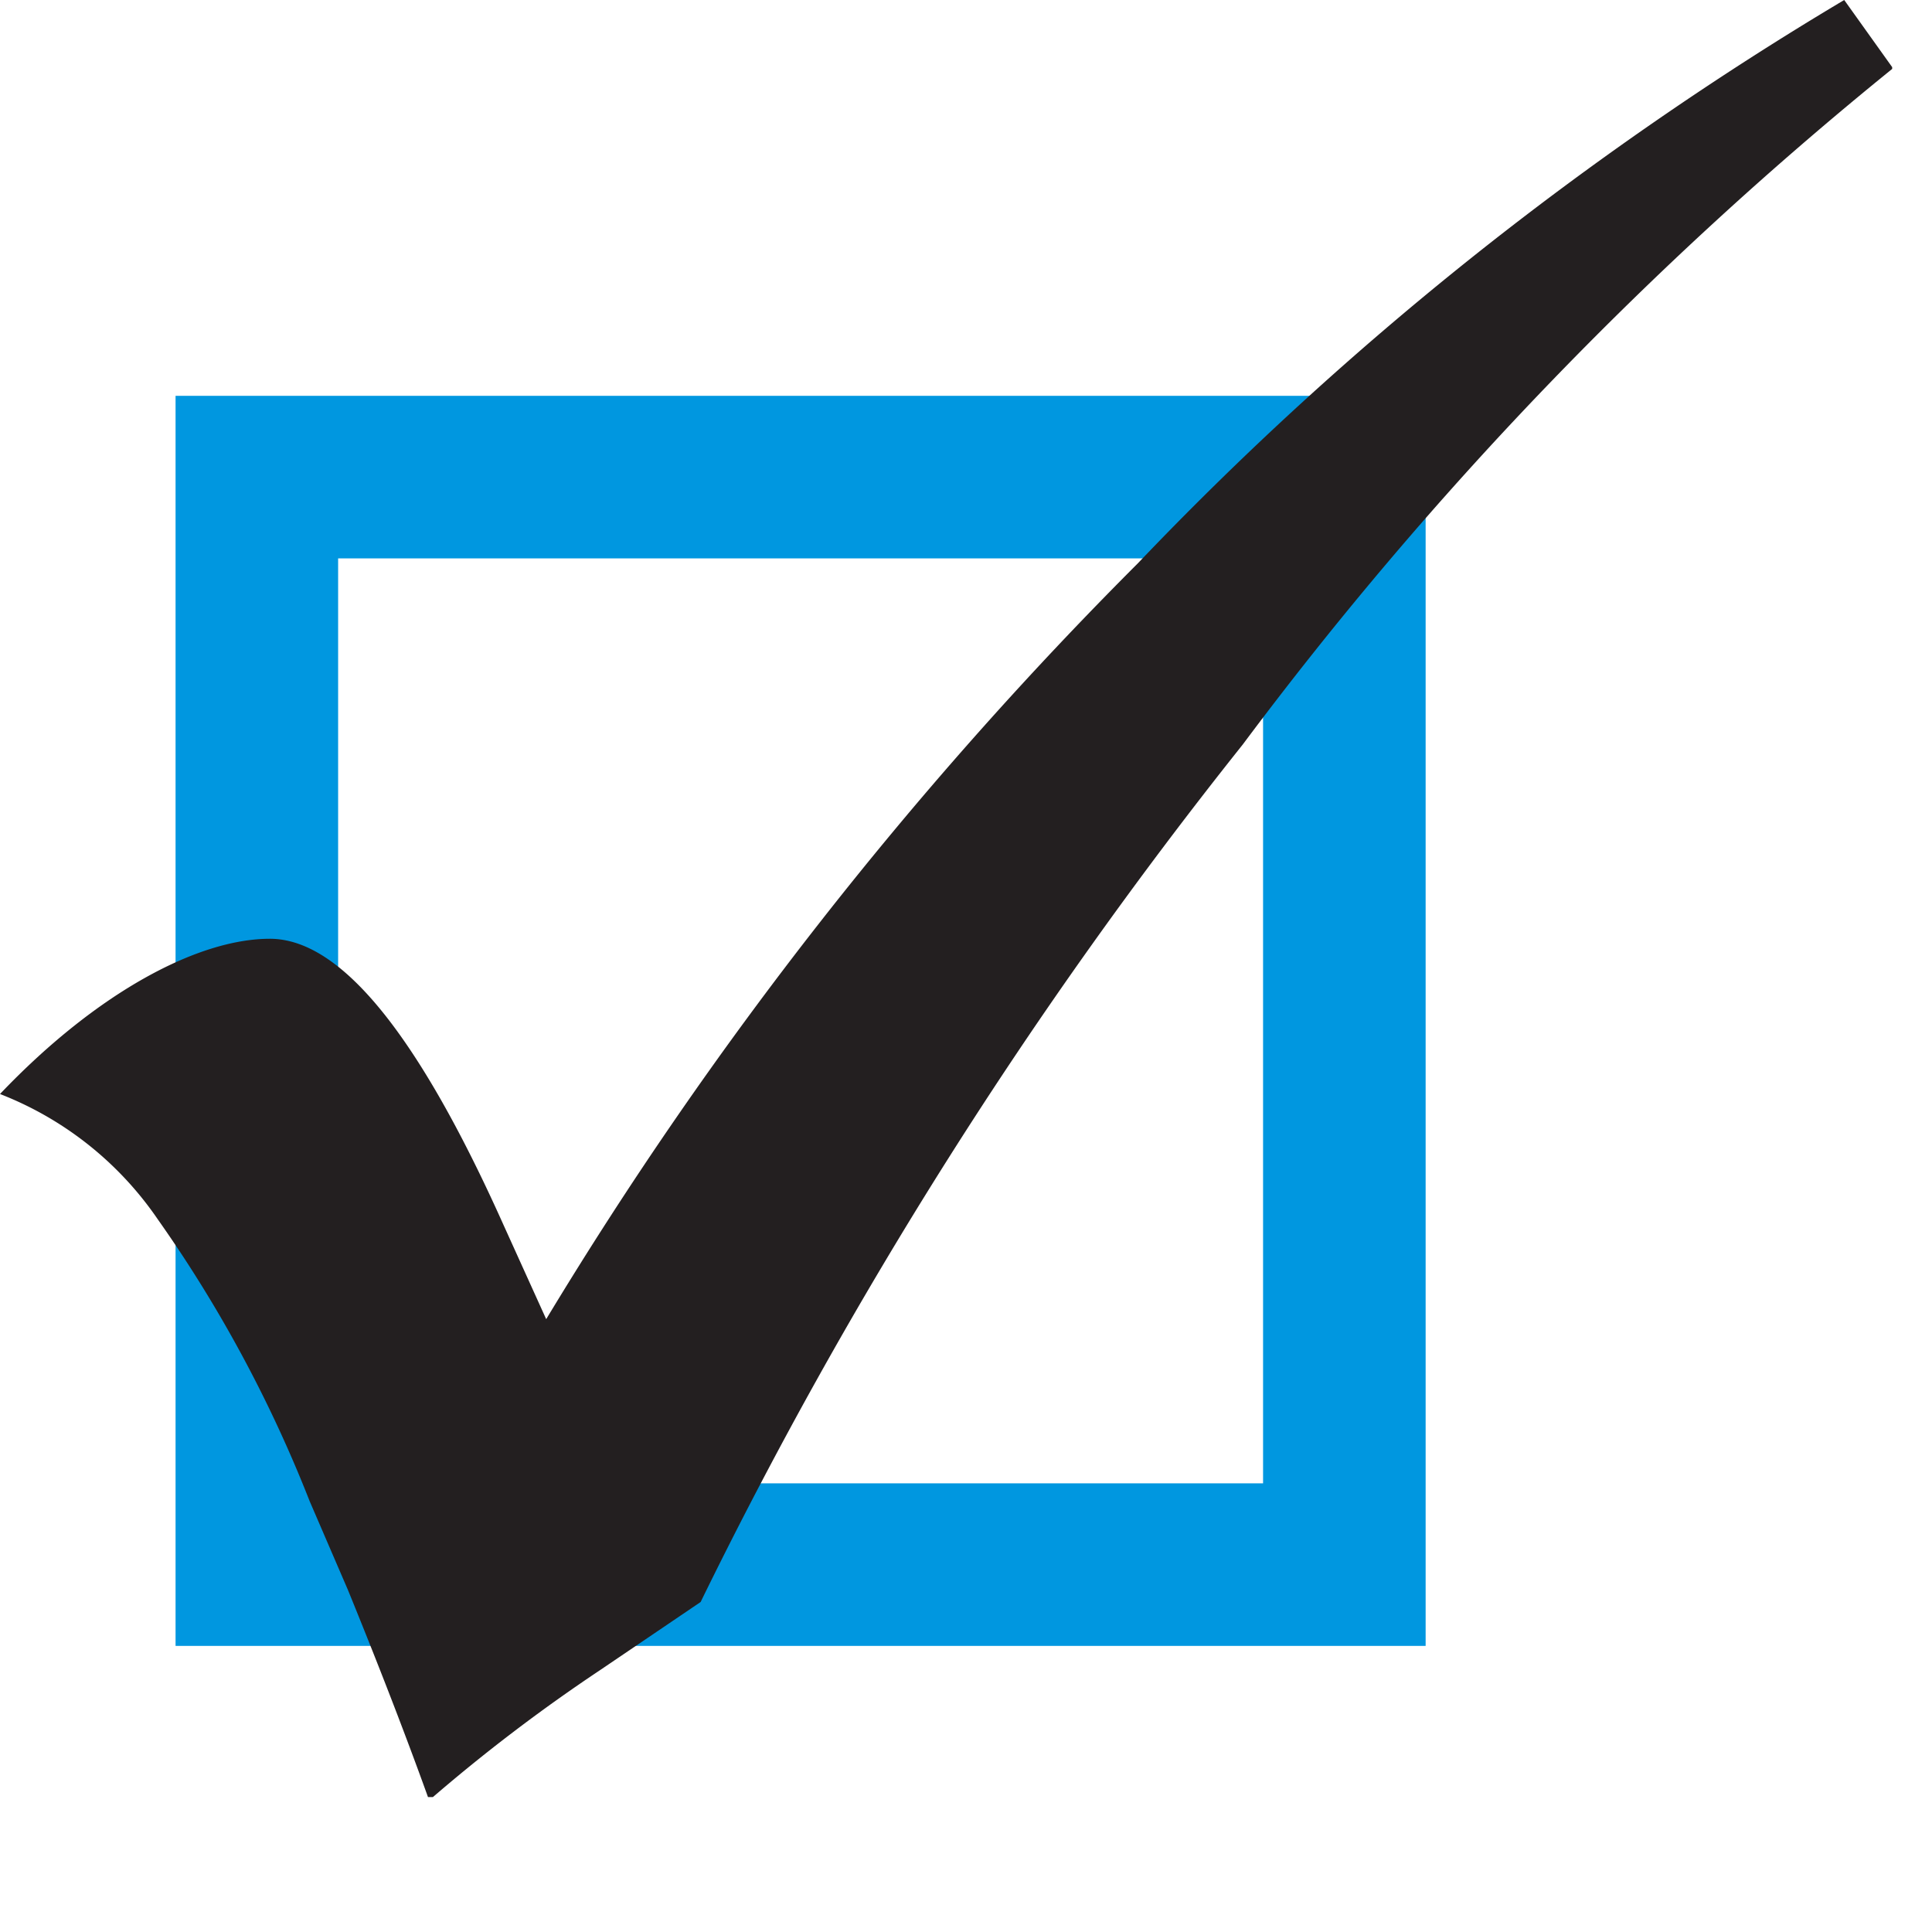 <svg id="Layer_1" data-name="Layer 1" xmlns="http://www.w3.org/2000/svg" xmlns:xlink="http://www.w3.org/1999/xlink" width="23.77" height="23.77" viewBox="0 0 23.77 23.77">
  <defs>
    <style>
      .cls-1, .cls-2 {
        fill: none;
      }

      .cls-2 {
        stroke: #0097e0;
        stroke-miterlimit: 10;
        stroke-width: 2px;
      }

      .cls-3 {
        clip-path: url(#clip-path);
      }

      .cls-4 {
        fill: #231f20;
      }
    </style>
    <clipPath id="clip-path">
      <rect class="cls-1" width="23.28" height="22.11"/>
    </clipPath>
  </defs>
  <rect class="cls-2" x="3.16" y="5.87" width="13.38" height="13.38"/>
  <g class="cls-3">
    <path class="cls-4" d="M14,6.93a48.89,48.89,0,0,0-7.28,9.3l-.53-1.17c-1.05-2.34-2-3.51-2.87-3.51S1.21,12.19,0,13.46A4.19,4.19,0,0,1,1.94,15a16.43,16.43,0,0,1,1.87,3.47l.47,1.09c.49,1.2.81,2.06,1,2.59a21,21,0,0,1,2.1-1.6l1.24-.84A57.31,57.31,0,0,1,15.29,9.16a46.39,46.39,0,0,1,8-8.32L22.69,0A40.89,40.89,0,0,0,14,6.93"/>
  </g>
</svg>
